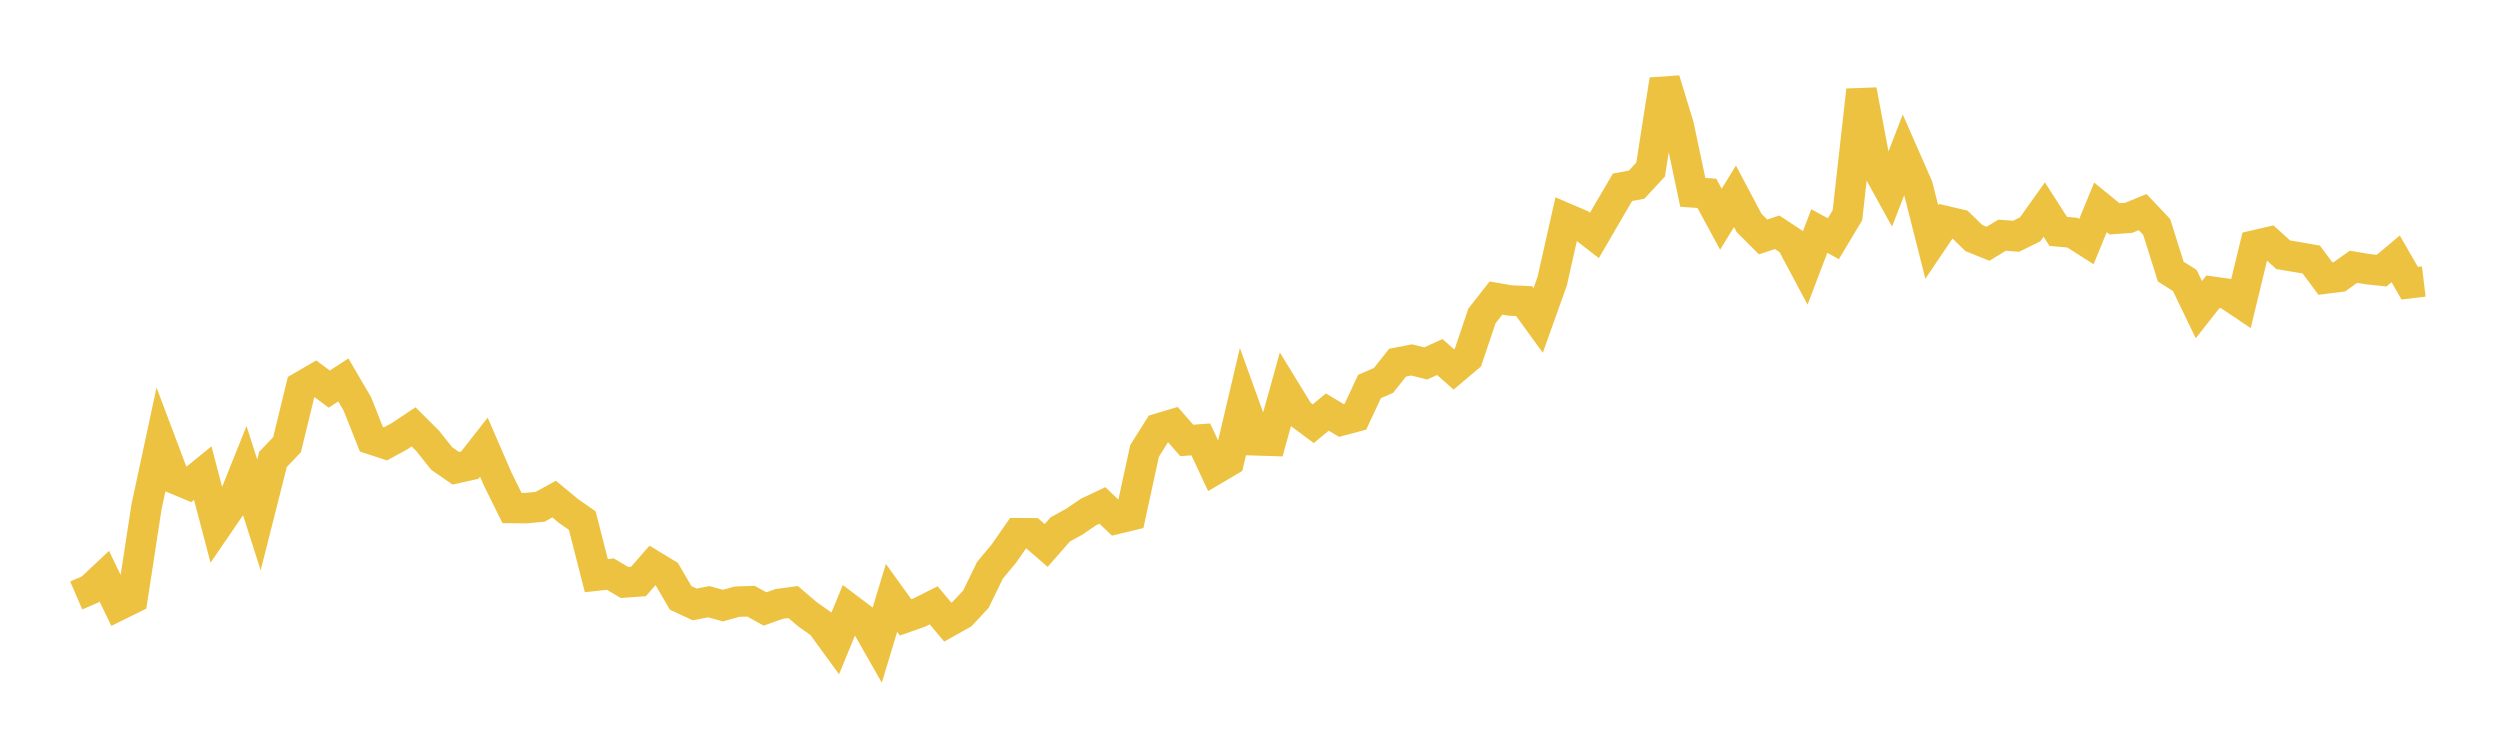 <svg width="164" height="48" xmlns="http://www.w3.org/2000/svg" xmlns:xlink="http://www.w3.org/1999/xlink"><path fill="none" stroke="rgb(237,194,64)" stroke-width="2" d="M5,39.063L5.922,38.665L6.844,37.799L7.766,39.716L8.689,39.261L9.611,33.249L10.533,28.957L11.455,31.403L12.377,31.787L13.299,31.035L14.222,34.543L15.144,33.197L16.066,30.897L16.988,33.78L17.91,30.133L18.832,29.168L19.754,25.377L20.677,24.839L21.599,25.525L22.521,24.922L23.443,26.496L24.365,28.818L25.287,29.119L26.21,28.615L27.132,28.002L28.054,28.92L28.976,30.079L29.898,30.717L30.82,30.512L31.743,29.334L32.665,31.46L33.587,33.324L34.509,33.333L35.431,33.246L36.353,32.74L37.275,33.507L38.198,34.153L39.12,37.761L40.042,37.661L40.964,38.21L41.886,38.143L42.808,37.086L43.731,37.647L44.653,39.224L45.575,39.65L46.497,39.472L47.419,39.727L48.341,39.471L49.263,39.438L50.186,39.948L51.108,39.619L52.03,39.493L52.952,40.281L53.874,40.935L54.796,42.199L55.719,39.956L56.641,40.65L57.563,42.268L58.485,39.219L59.407,40.499L60.329,40.172L61.251,39.708L62.174,40.812L63.096,40.294L64.018,39.31L64.94,37.415L65.862,36.305L66.784,34.978L67.707,34.984L68.629,35.781L69.551,34.73L70.473,34.223L71.395,33.593L72.317,33.157L73.24,34.038L74.162,33.816L75.084,29.58L76.006,28.113L76.928,27.838L77.85,28.892L78.772,28.826L79.695,30.796L80.617,30.252L81.539,26.334L82.461,28.888L83.383,28.917L84.305,25.602L85.228,27.111L86.15,27.795L87.072,27.03L87.994,27.583L88.916,27.338L89.838,25.357L90.76,24.953L91.683,23.79L92.605,23.612L93.527,23.842L94.449,23.42L95.371,24.237L96.293,23.457L97.216,20.726L98.138,19.551L99.06,19.712L99.982,19.752L100.904,21.021L101.826,18.441L102.749,14.336L103.671,14.731L104.593,15.443L105.515,13.859L106.437,12.286L107.359,12.116L108.281,11.121L109.204,5.234L110.126,8.257L111.048,12.619L111.97,12.682L112.892,14.38L113.814,12.875L114.737,14.62L115.659,15.542L116.581,15.239L117.503,15.846L118.425,17.576L119.347,15.154L120.269,15.661L121.192,14.119L122.114,5.916L123.036,10.838L123.958,12.509L124.88,10.13L125.802,12.23L126.725,15.875L127.647,14.509L128.569,14.726L129.491,15.619L130.413,15.992L131.335,15.43L132.257,15.499L133.18,15.043L134.102,13.747L135.024,15.181L135.946,15.261L136.868,15.848L137.79,13.603L138.713,14.356L139.635,14.291L140.557,13.913L141.479,14.887L142.401,17.815L143.323,18.399L144.246,20.313L145.168,19.141L146.09,19.272L147.012,19.894L147.934,16.091L148.856,15.877L149.778,16.712L150.701,16.866L151.623,17.028L152.545,18.274L153.467,18.157L154.389,17.5L155.311,17.655L156.234,17.754L157.156,16.981L158.078,18.577L159,18.466"></path></svg>